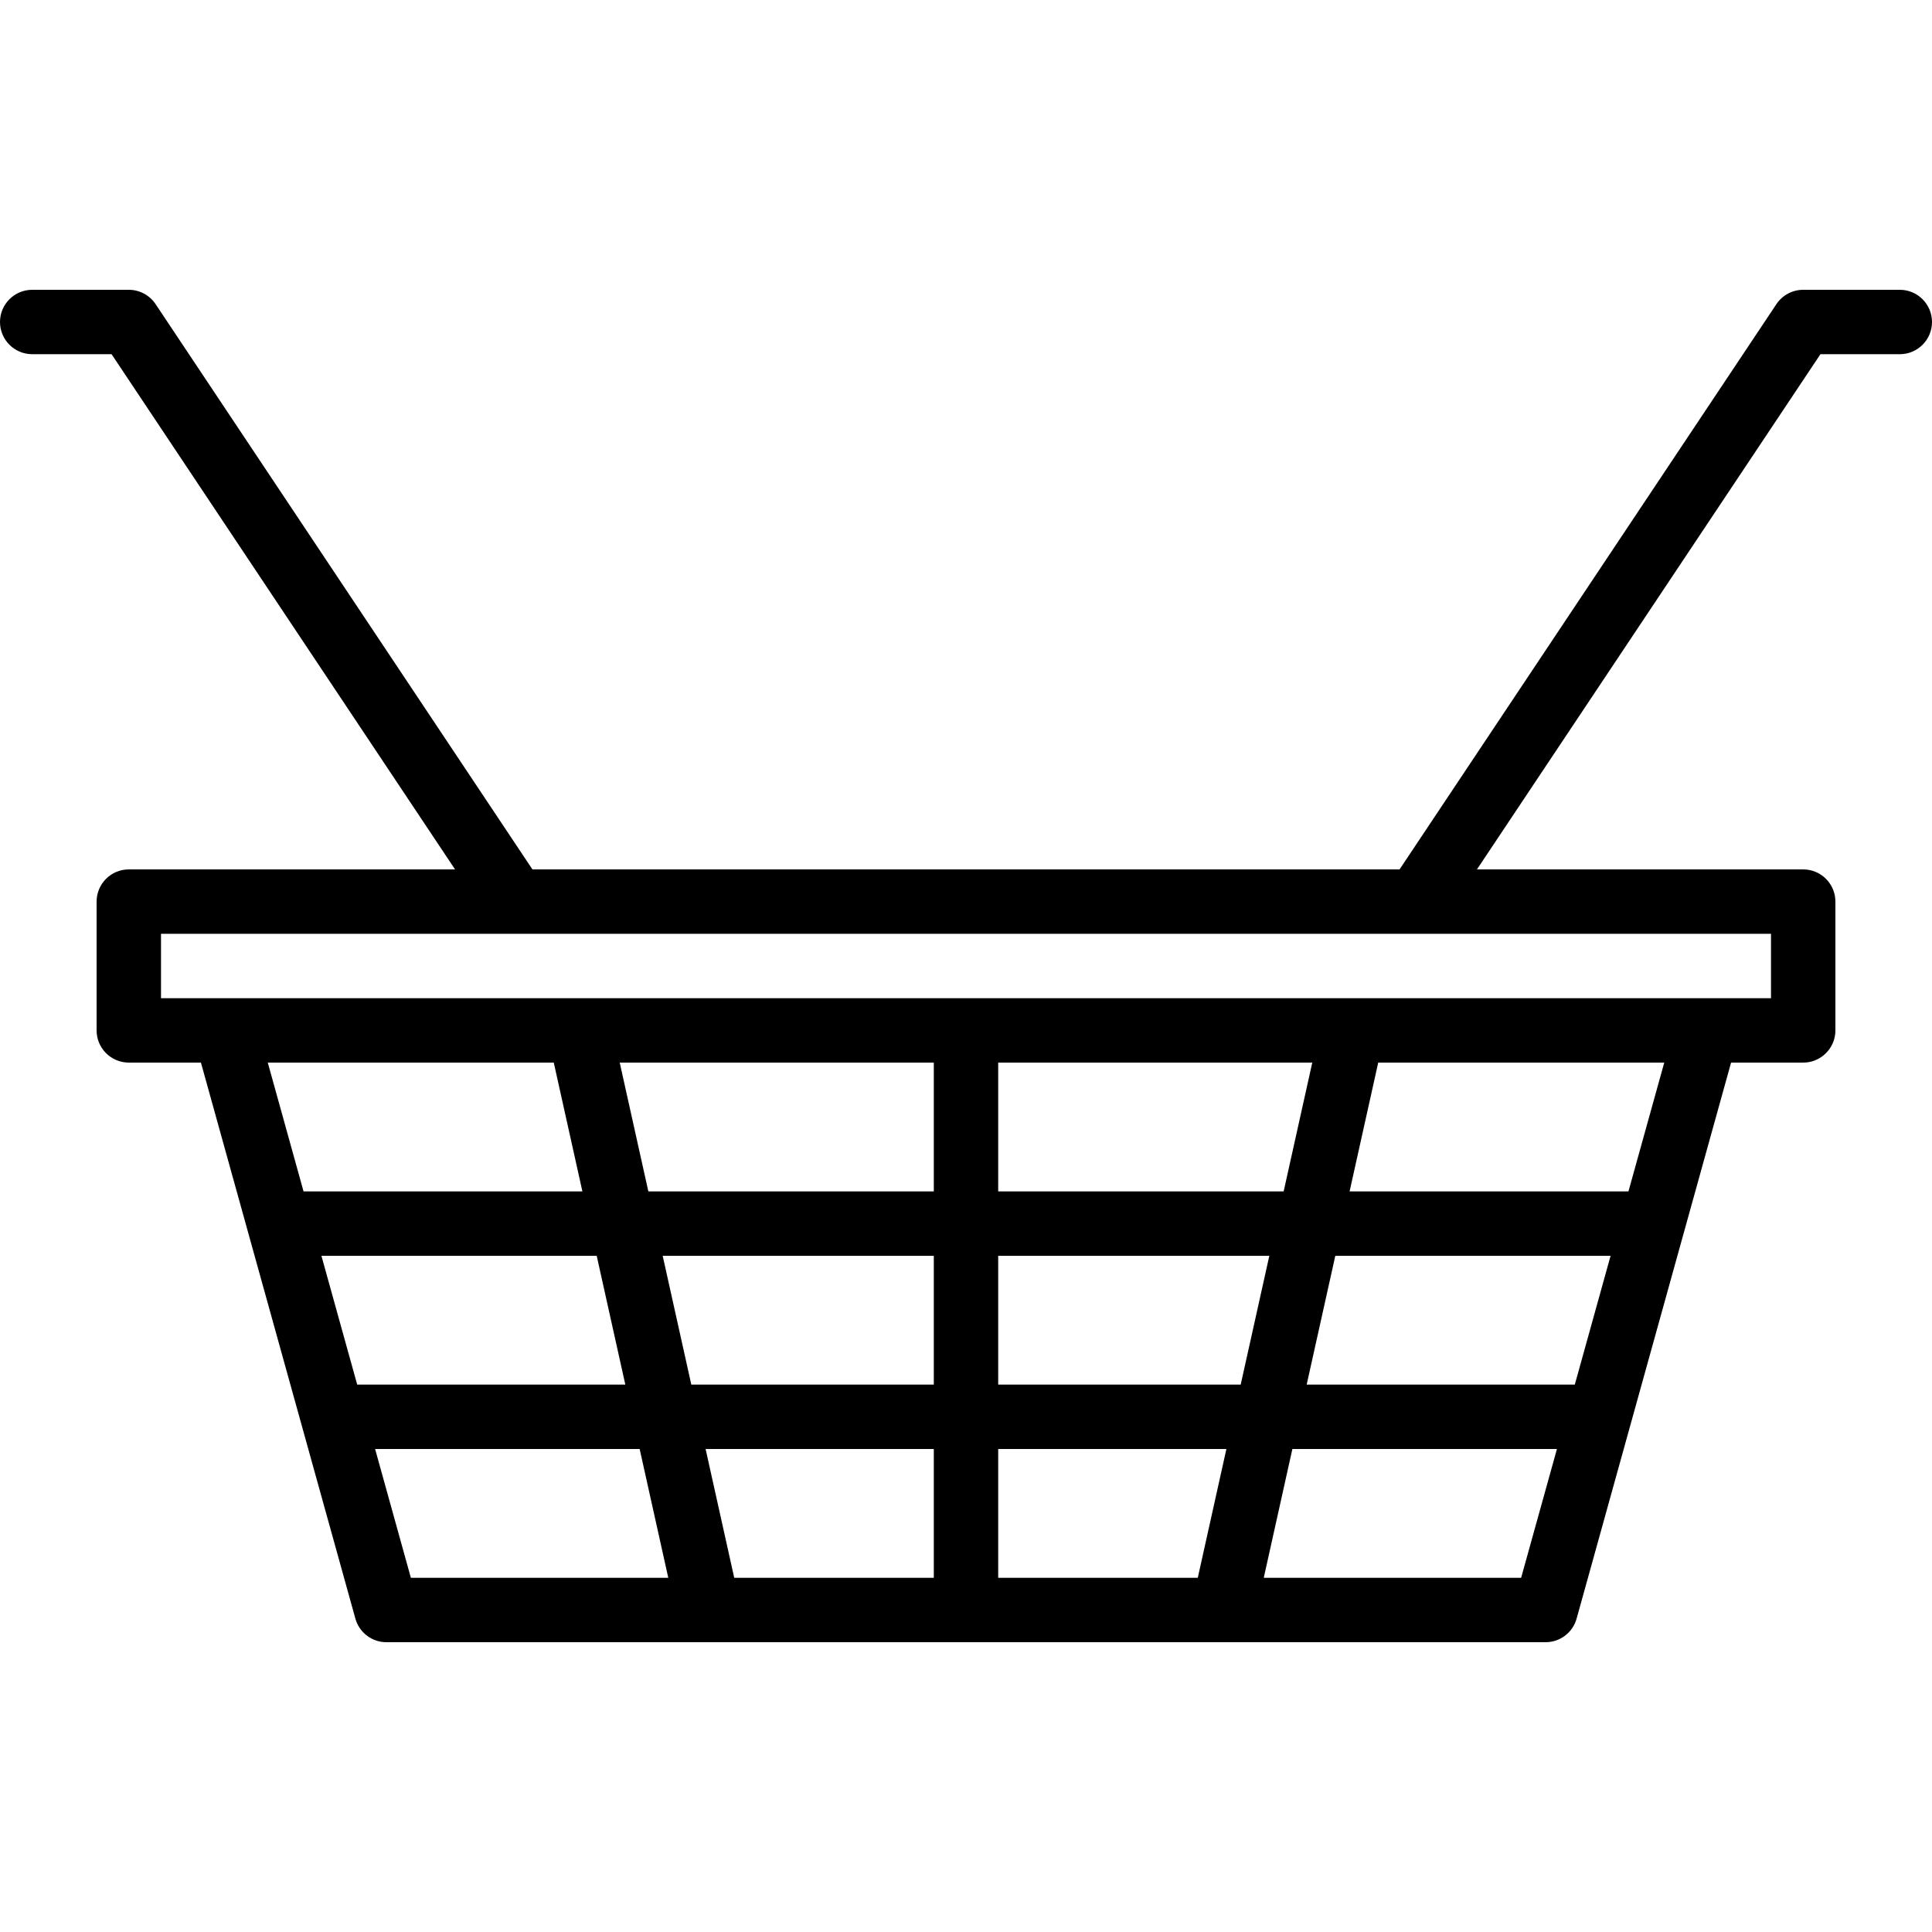<?xml version="1.0" encoding="iso-8859-1"?>
<!-- Uploaded to: SVG Repo, www.svgrepo.com, Generator: SVG Repo Mixer Tools -->
<svg fill="#000000" height="800px" width="800px" version="1.1" id="Layer_1" xmlns="http://www.w3.org/2000/svg" xmlns:xlink="http://www.w3.org/1999/xlink" 
	 viewBox="0 0 512 512" xml:space="preserve">
<g>
	<g>
		<path d="M503.467,76.8h-25.6c-2.85,0-5.513,1.425-7.1,3.797L370.901,230.4H141.099L41.233,80.597
			c-1.587-2.372-4.25-3.797-7.1-3.797h-25.6C3.823,76.8,0,80.623,0,85.333s3.823,8.533,8.533,8.533h21.035L120.593,230.4h-86.46
			c-4.71,0-8.533,3.823-8.533,8.533v34.133c0,4.71,3.823,8.533,8.533,8.533h19.115l40.934,147.354
			c1.024,3.695,4.386,6.246,8.218,6.246h307.2c3.831,0,7.194-2.551,8.218-6.246L458.752,281.6h19.115
			c4.71,0,8.533-3.823,8.533-8.533v-34.133c0-4.71-3.823-8.533-8.533-8.533h-86.46l91.025-136.533h21.035
			c4.71,0,8.533-3.823,8.533-8.533S508.177,76.8,503.467,76.8z M70.963,281.6h75.793l7.586,34.133H80.444L70.963,281.6z
			 M94.66,366.933L85.18,332.8h72.951l7.586,34.133H94.66z M108.885,418.133L99.405,384h70.11l7.586,34.133H108.885z
			 M247.467,418.133h-52.89L186.991,384h60.476V418.133z M247.467,366.933h-64.265l-7.586-34.133h71.851V366.933z M247.467,315.733
			h-75.648l-7.586-34.133h83.234V315.733z M317.423,418.133h-52.89V384h60.476L317.423,418.133z M264.533,366.933V332.8h71.851
			l-7.586,34.133H264.533z M264.533,315.733V281.6h83.234l-7.586,34.133H264.533z M403.115,418.133h-68.207L342.494,384h70.11
			L403.115,418.133z M417.34,366.933h-71.057l7.586-34.133h72.951L417.34,366.933z M431.556,315.733h-73.899l7.586-34.133h75.802
			L431.556,315.733z M469.333,247.467v17.067H42.667v-17.067H469.333z"/>
	</g>
</g>
</svg>
